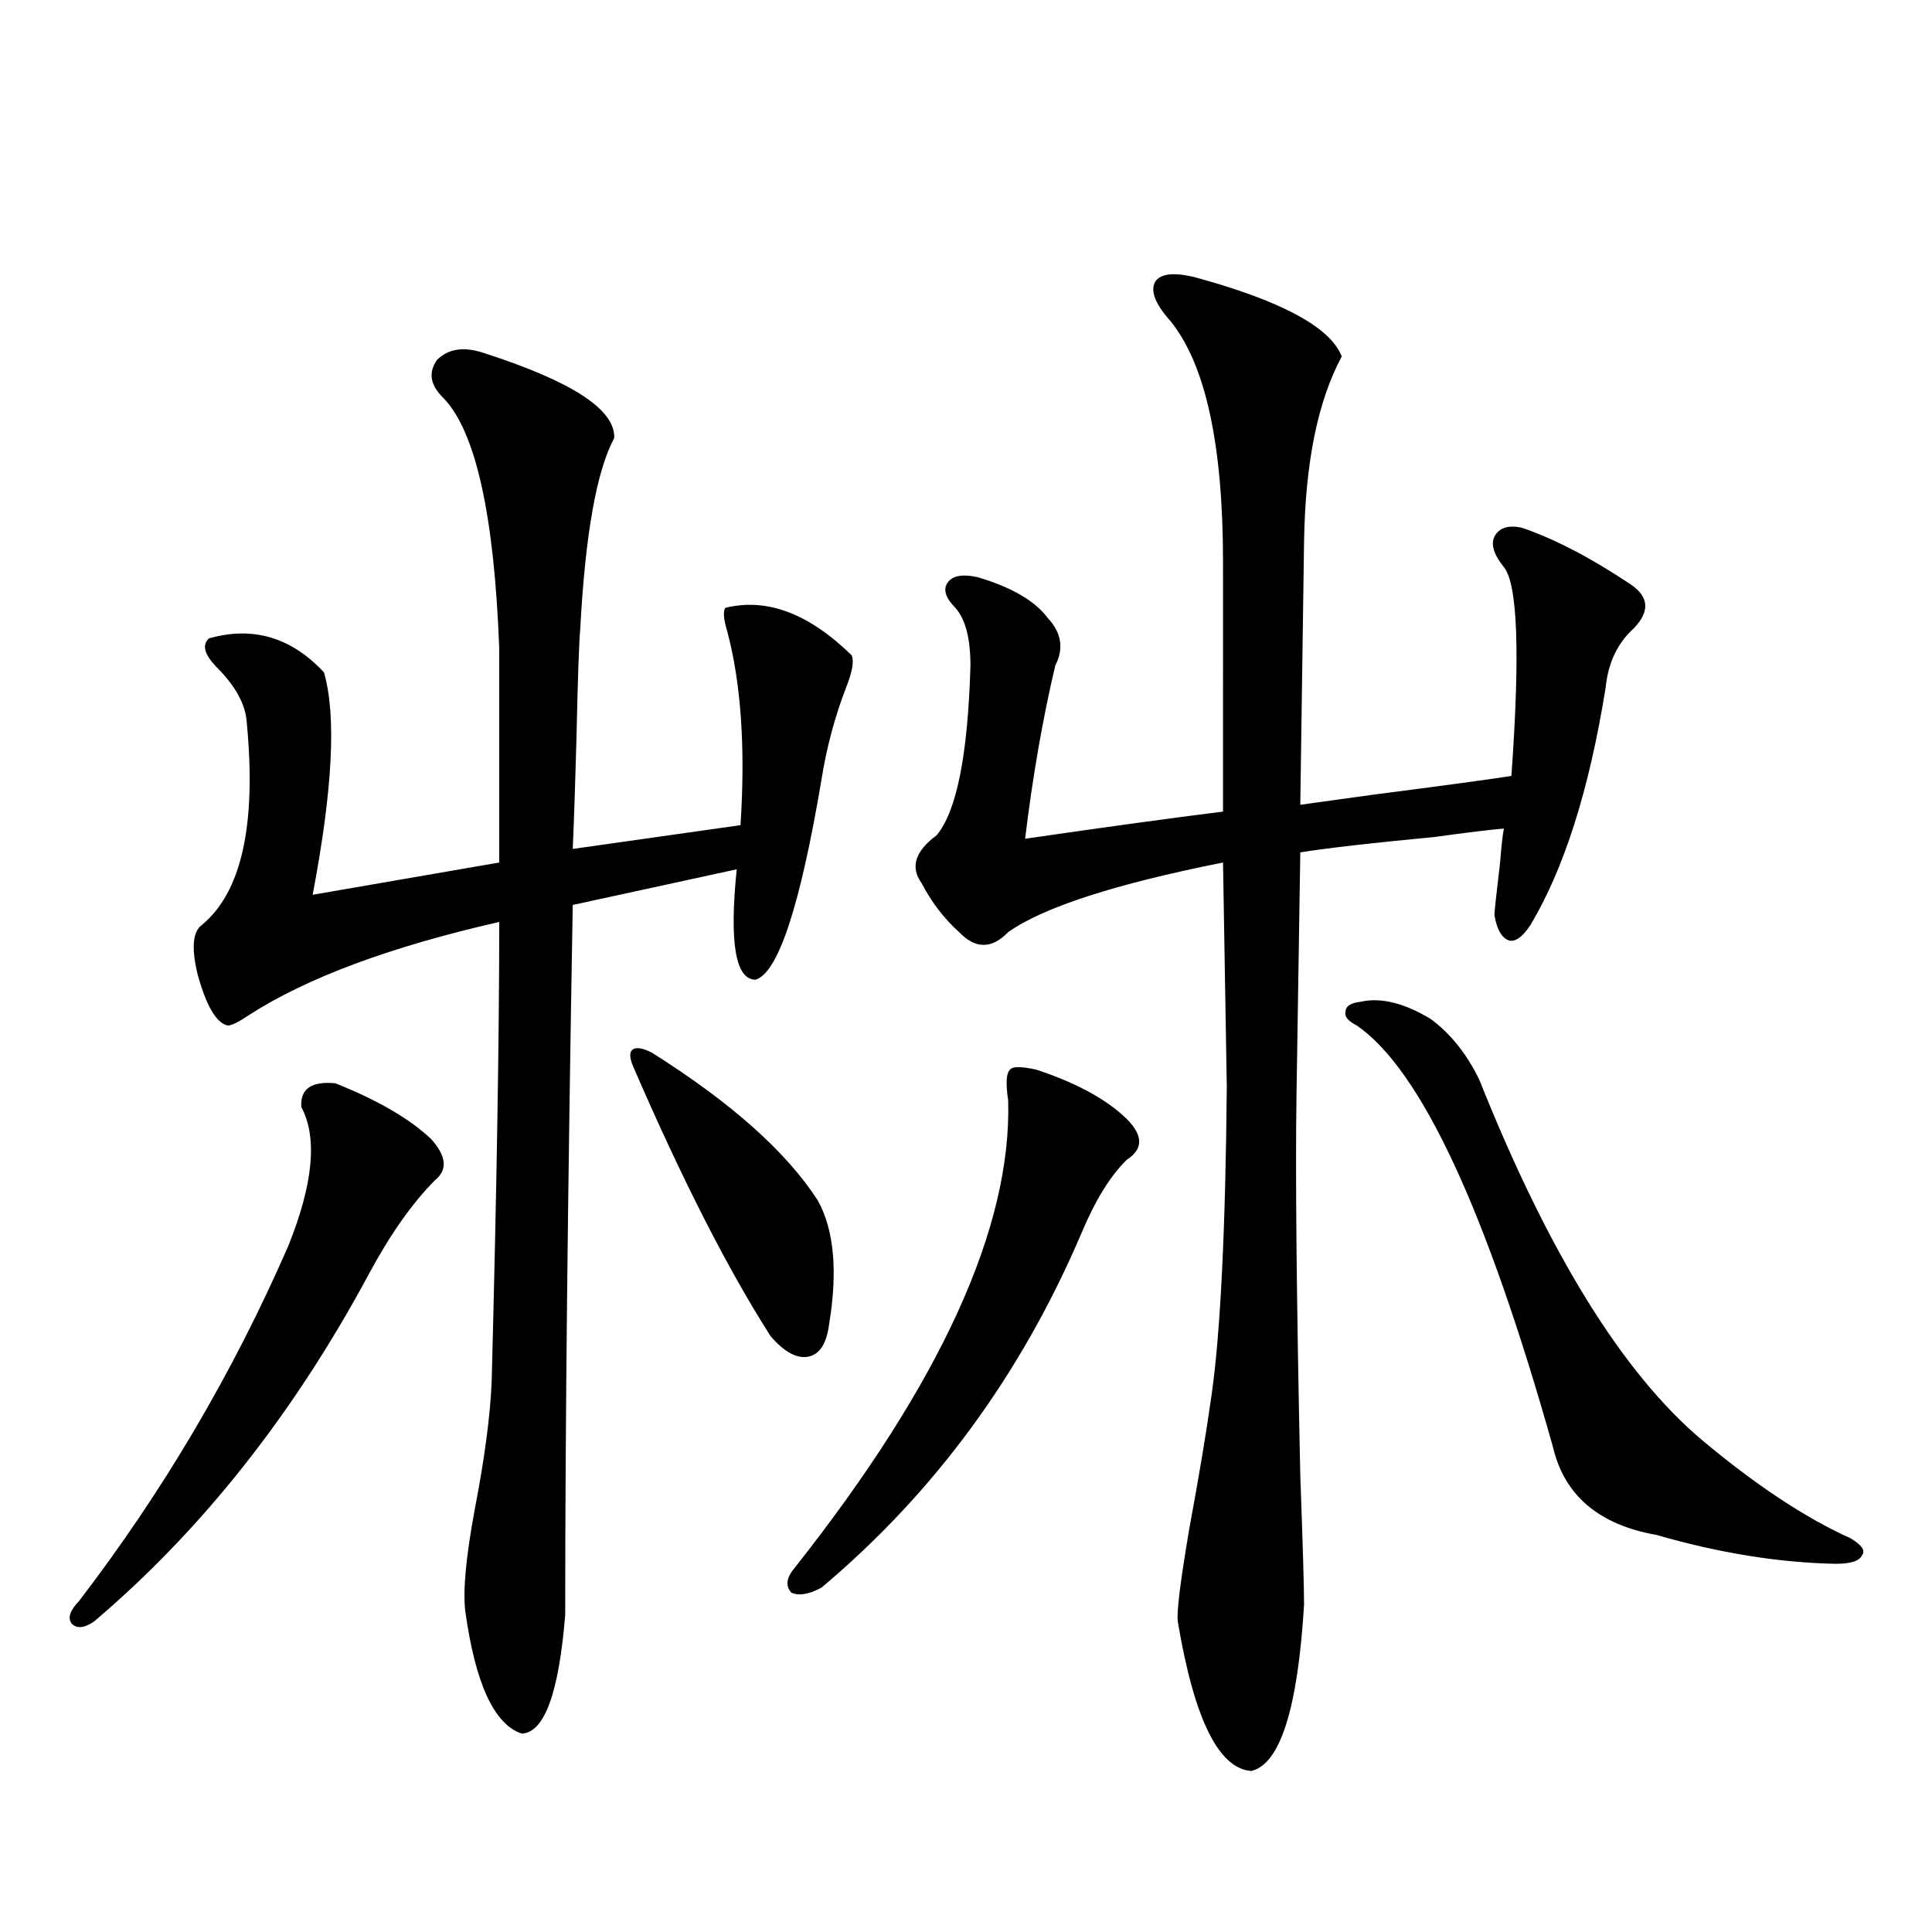 <?xml version="1.0" encoding="utf-8"?>
<!-- Generator: Adobe Illustrator 16.0.0, SVG Export Plug-In . SVG Version: 6.00 Build 0)  -->
<!DOCTYPE svg PUBLIC "-//W3C//DTD SVG 1.1//EN" "http://www.w3.org/Graphics/SVG/1.1/DTD/svg11.dtd">
<svg version="1.1" id="图层_1" xmlns="http://www.w3.org/2000/svg" xmlns:xlink="http://www.w3.org/1999/xlink" x="0px" y="0px"
	 width="1000px" height="1000px" viewBox="0 0 1000 1000" enable-background="new 0 0 1000 1000" xml:space="preserve">
<path d="M173.532,560.695c22.104,8.789,38.688,18.457,49.755,29.004c7.805,8.789,8.445,15.82,1.951,21.094
	c-11.707,11.729-23.094,27.837-34.146,48.34c-39.023,72.661-86.507,132.715-142.436,180.176c-5.213,3.516-9.115,3.805-11.707,0.879
	c-1.951-2.938-0.655-6.742,3.902-11.426c43.566-56.826,79.663-118.062,108.29-183.691c13.003-32.217,15.274-56.25,6.829-72.07
	C155.316,563.635,161.17,559.528,173.532,560.695z M250.604,182.766c45.518,14.653,67.956,29.307,67.315,43.945
	c-9.115,17.002-14.969,49.81-17.561,98.438c-0.655,7.031-1.311,25.791-1.951,56.25c-0.655,24.033-1.311,43.369-1.951,58.008
	l86.827-12.305c2.592-39.839,0.32-73.237-6.829-100.195c-1.951-6.44-2.286-10.547-0.976-12.305
	c21.463-5.273,43.246,2.939,65.364,24.609c1.296,2.939,0.32,8.501-2.927,16.699c-5.854,15.244-10.091,31.064-12.683,47.461
	c-11.066,65.63-22.438,100.195-34.146,103.711c-10.411,0-13.658-19.033-9.756-57.129l-84.876,18.457
	c-2.606,148.247-3.902,270.703-3.902,367.383c-3.262,40.43-10.731,60.934-22.438,61.523c-14.313-4.696-24.069-25.79-29.268-63.281
	c-1.311-10.547,0.32-28.125,4.878-52.734c5.198-26.943,8.125-49.219,8.78-66.797c2.592-99.014,3.902-178.115,3.902-237.305
	c-56.584,12.896-99.845,29.004-129.753,48.34c-5.213,3.516-8.78,5.273-10.731,5.273c-5.854-1.167-11.066-9.956-15.609-26.367
	c-3.262-13.472-2.606-21.973,1.951-25.488c20.808-16.987,28.612-52.144,23.414-105.469c-0.655-8.789-5.533-17.866-14.634-27.246
	c-7.164-7.031-8.78-12.305-4.878-15.82c22.759-6.44,42.591-0.576,59.511,17.578c6.494,22.275,4.543,60.645-5.854,115.137
	l96.583-16.699V335.695c-2.606-69.722-12.362-113.076-29.268-130.078c-6.509-6.44-7.484-12.881-2.927-19.336
	C232.067,180.432,240.192,179.25,250.604,182.766z M337.431,544.875c40.975,25.791,69.587,51.279,85.852,76.465
	c8.445,15.244,10.396,36.626,5.854,64.16c-1.311,9.971-4.878,15.532-10.731,16.699c-5.854,1.182-12.362-2.334-19.512-10.547
	c-22.118-34.565-45.853-81.147-71.218-139.746c-1.951-4.683-1.951-7.607,0-8.789C329.626,541.95,332.873,542.541,337.431,544.875z
	 M536.45,553.664c19.512,6.455,34.466,14.365,44.877,23.73c10.396,9.38,11.052,17.002,1.951,22.852
	c-8.46,8.213-16.265,20.806-23.414,37.793c-31.219,73.252-76.096,134.473-134.631,183.691c-6.509,3.516-11.707,4.395-15.609,2.637
	c-3.262-3.516-2.606-7.91,1.951-13.184c75.44-95.498,112.192-176.069,110.241-241.699c-1.311-8.789-0.976-14.063,0.976-15.82
	C524.088,551.906,528.646,551.906,536.45,553.664z M617.424,143.215c45.518,12.305,71.218,26.079,77.071,41.309
	c-12.362,22.852-18.871,54.795-19.512,95.801l-1.951,136.23c8.445-1.167,21.128-2.925,38.048-5.273
	c36.417-4.683,60.151-7.91,71.218-9.668c4.543-63.281,3.247-99.316-3.902-108.105c-5.213-6.44-6.829-11.714-4.878-15.82
	c2.592-4.683,7.47-6.152,14.634-4.395c16.905,5.864,35.441,15.532,55.608,29.004c9.756,6.455,10.396,14.063,1.951,22.852
	c-8.46,7.622-13.338,17.881-14.634,30.762c-8.46,52.734-21.463,93.755-39.023,123.047c-3.902,5.864-7.484,8.501-10.731,7.91
	c-3.902-1.167-6.509-5.562-7.805-13.184c0-1.758,0.976-10.835,2.927-27.246c0.641-8.198,1.296-14.063,1.951-17.578
	c-7.164,0.591-19.191,2.061-36.097,4.395c-31.219,2.939-54.313,5.576-69.267,7.91l-1.951,124.805
	c-0.655,41.021,0,106.938,1.951,197.754c1.296,35.747,1.951,58.008,1.951,66.797c-3.262,53.902-12.362,82.617-27.316,86.133
	c-16.92-1.181-29.603-26.957-38.048-77.344c-0.655-4.696,1.296-20.503,5.854-47.461c5.198-28.125,9.101-51.553,11.707-70.313
	c4.543-32.217,7.149-85.254,7.805-159.082l-1.951-116.016c-55.943,11.138-93.016,23.154-111.217,36.035
	c-8.46,8.789-16.92,8.789-25.365,0c-7.805-7.031-14.313-15.518-19.512-25.488c-5.854-8.198-3.262-16.396,7.805-24.609
	c10.396-12.305,16.25-41.597,17.561-87.891c0-14.063-2.606-24.019-7.805-29.883c-5.213-5.273-6.509-9.668-3.902-13.184
	c2.592-3.516,7.805-4.395,15.609-2.637c17.561,5.273,29.588,12.305,36.097,21.094c7.149,7.622,8.445,15.82,3.902,24.609
	c-6.509,27.549-11.707,57.432-15.609,89.648c40.319-5.85,74.465-10.547,102.437-14.063V290.871
	c0-60.933-9.115-102.529-27.316-124.805c-7.805-8.789-10.411-15.518-7.805-20.215C600.504,141.76,607.013,140.881,617.424,143.215z
	 M704.251,518.508c10.396-2.334,22.438,0.591,36.097,8.789c10.396,7.622,18.856,18.169,25.365,31.641
	c35.762,89.648,74.145,151.763,115.119,186.328c27.957,23.442,53.657,40.43,77.071,50.977c5.854,3.516,7.805,6.455,5.854,8.789
	c-1.311,2.939-5.854,4.395-13.658,4.395c-29.268-0.576-60.166-5.562-92.681-14.941c-29.923-5.273-47.804-20.503-53.657-45.703
	C769.28,626.325,735.47,553.664,702.3,530.813c-4.558-2.334-6.509-4.683-5.854-7.031
	C696.446,520.856,699.038,519.099,704.251,518.508z"/>
</svg>
